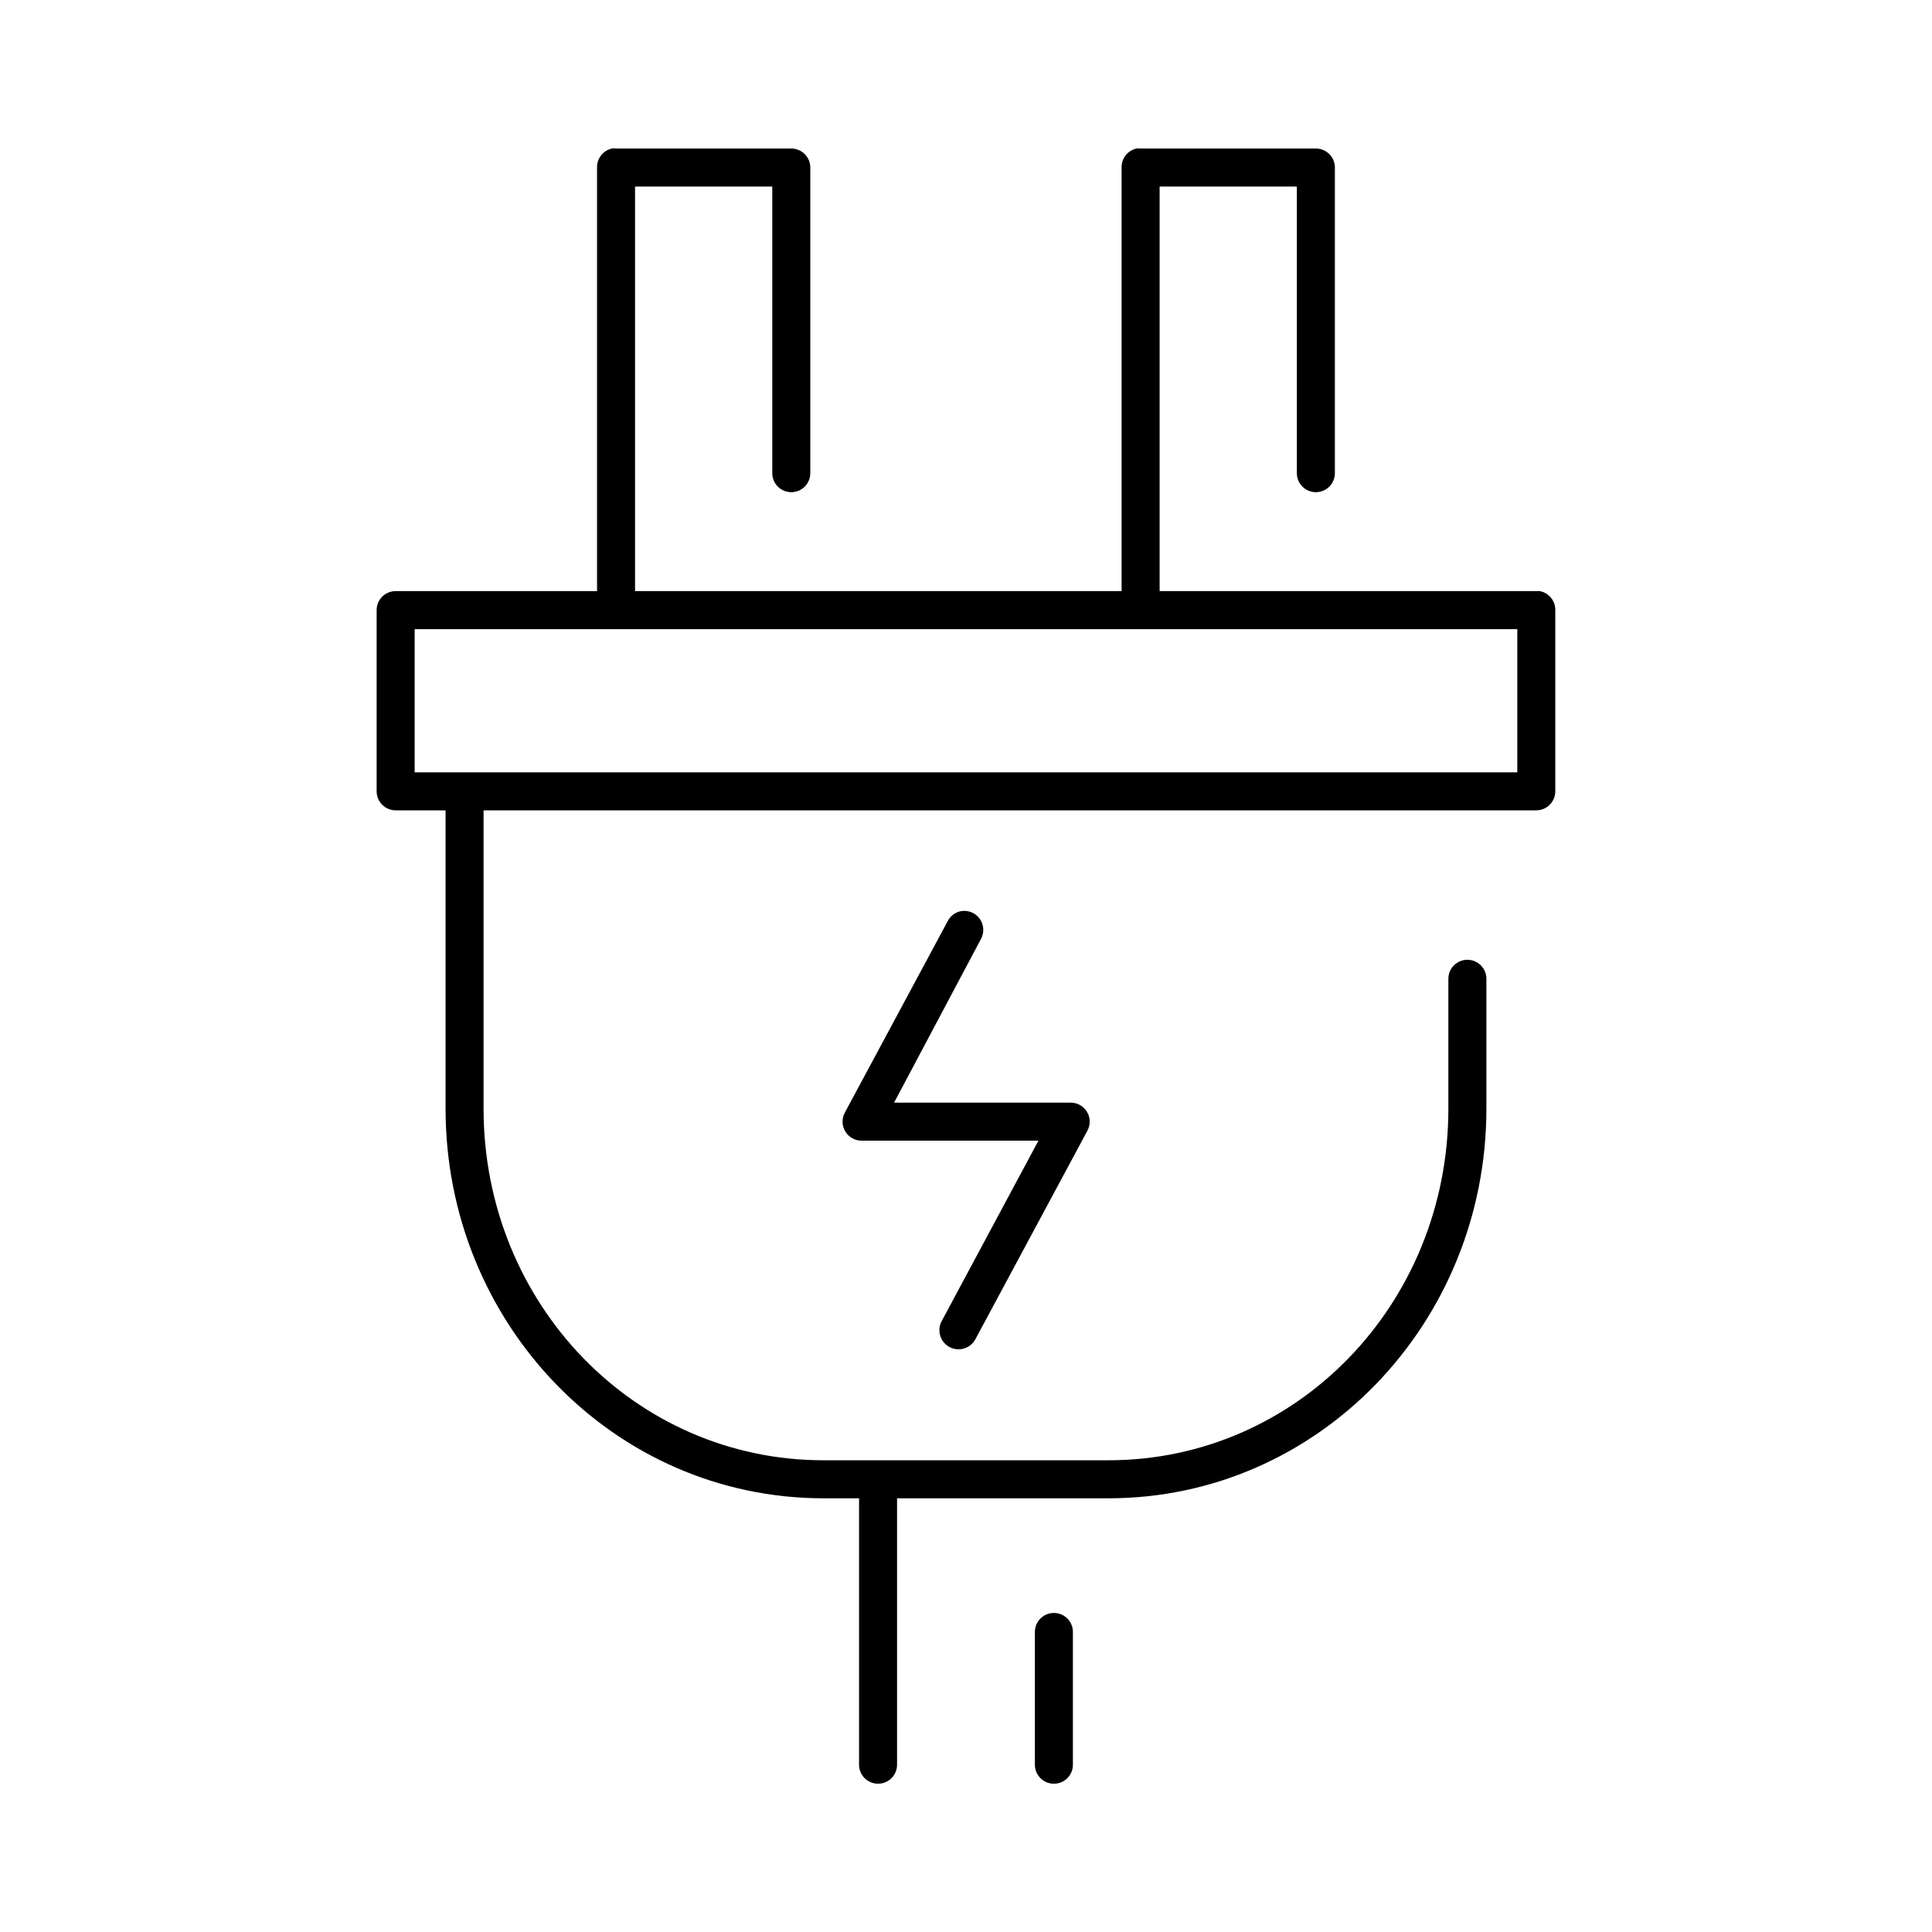 <?xml version="1.0" encoding="UTF-8"?>
<!-- The Best Svg Icon site in the world: iconSvg.co, Visit us! https://iconsvg.co -->
<svg fill="#000000" width="800px" height="800px" version="1.1" viewBox="144 144 512 512" xmlns="http://www.w3.org/2000/svg">
 <path d="m306.16 183.36c-2.348 0.527-3.992 2.637-3.938 5.039v112.25h-53.371c-2.781 0-5.039 2.258-5.039 5.039v48.02c0 2.781 2.258 5.039 5.039 5.039h13.227v79.035c0 56.992 44.633 103.28 100.13 103.28h9.449v70.531c-0.02 1.348 0.504 2.648 1.449 3.609 0.945 0.961 2.238 1.5 3.59 1.5 1.348 0 2.641-0.539 3.586-1.5 0.945-0.961 1.469-2.262 1.449-3.609v-70.531h56.051c55.496 0 100.13-46.289 100.13-103.28v-34.324c0.016-1.348-0.504-2.648-1.453-3.609-0.945-0.957-2.238-1.5-3.586-1.5s-2.641 0.543-3.59 1.5c-0.945 0.961-1.469 2.262-1.449 3.609v34.324c0 51.75-40.137 93.203-90.055 93.203h-75.574c-49.914 0-90.055-41.453-90.055-93.203v-79.035h278.98c2.781 0 5.039-2.258 5.039-5.039v-48.02c0.043-2.453-1.684-4.578-4.094-5.039-0.312-0.027-0.629-0.027-0.945 0h-99.816v-107.21h36.367v75.887c-0.02 1.348 0.504 2.648 1.453 3.609 0.945 0.957 2.238 1.5 3.586 1.5 1.348 0 2.641-0.543 3.59-1.5 0.945-0.961 1.469-2.262 1.449-3.609v-80.926c0-2.781-2.258-5.039-5.039-5.039h-46.445c-0.367-0.039-0.734-0.039-1.102 0-2.344 0.527-3.992 2.637-3.938 5.039v112.25h-128.94v-107.21h36.367v75.887c-0.02 1.348 0.504 2.648 1.453 3.609 0.945 0.957 2.238 1.5 3.586 1.5 1.348 0 2.641-0.543 3.59-1.5 0.945-0.961 1.469-2.262 1.449-3.609v-80.926c0-2.781-2.258-5.039-5.039-5.039h-46.445c-0.367-0.039-0.734-0.039-1.102 0zm-52.27 127.37h292.21v37.941h-292.21zm144.53 74.785c-1.445 0.359-2.656 1.34-3.309 2.676l-27.238 50.695c-0.836 1.578-0.773 3.484 0.164 5.008 0.938 1.523 2.617 2.434 4.402 2.391h46.762l-25.664 47.863c-1.305 2.477-0.352 5.543 2.125 6.848 2.481 1.305 5.547 0.352 6.848-2.125l29.602-55.105c0.918-1.59 0.898-3.555-0.051-5.125-0.949-1.574-2.68-2.504-4.516-2.43h-46.602l22.984-43.297c0.988-1.738 0.855-3.894-0.34-5.5-1.191-1.602-3.223-2.348-5.168-1.898zm24.715 185.94c-1.336 0.039-2.602 0.609-3.516 1.586-0.914 0.973-1.406 2.269-1.363 3.609v34.949c-0.02 1.348 0.504 2.648 1.449 3.609 0.949 0.961 2.238 1.5 3.59 1.5 1.348 0 2.641-0.539 3.586-1.5 0.949-0.961 1.469-2.262 1.449-3.609v-34.949c0.047-1.395-0.488-2.738-1.473-3.723s-2.328-1.52-3.723-1.473z"/>
</svg>